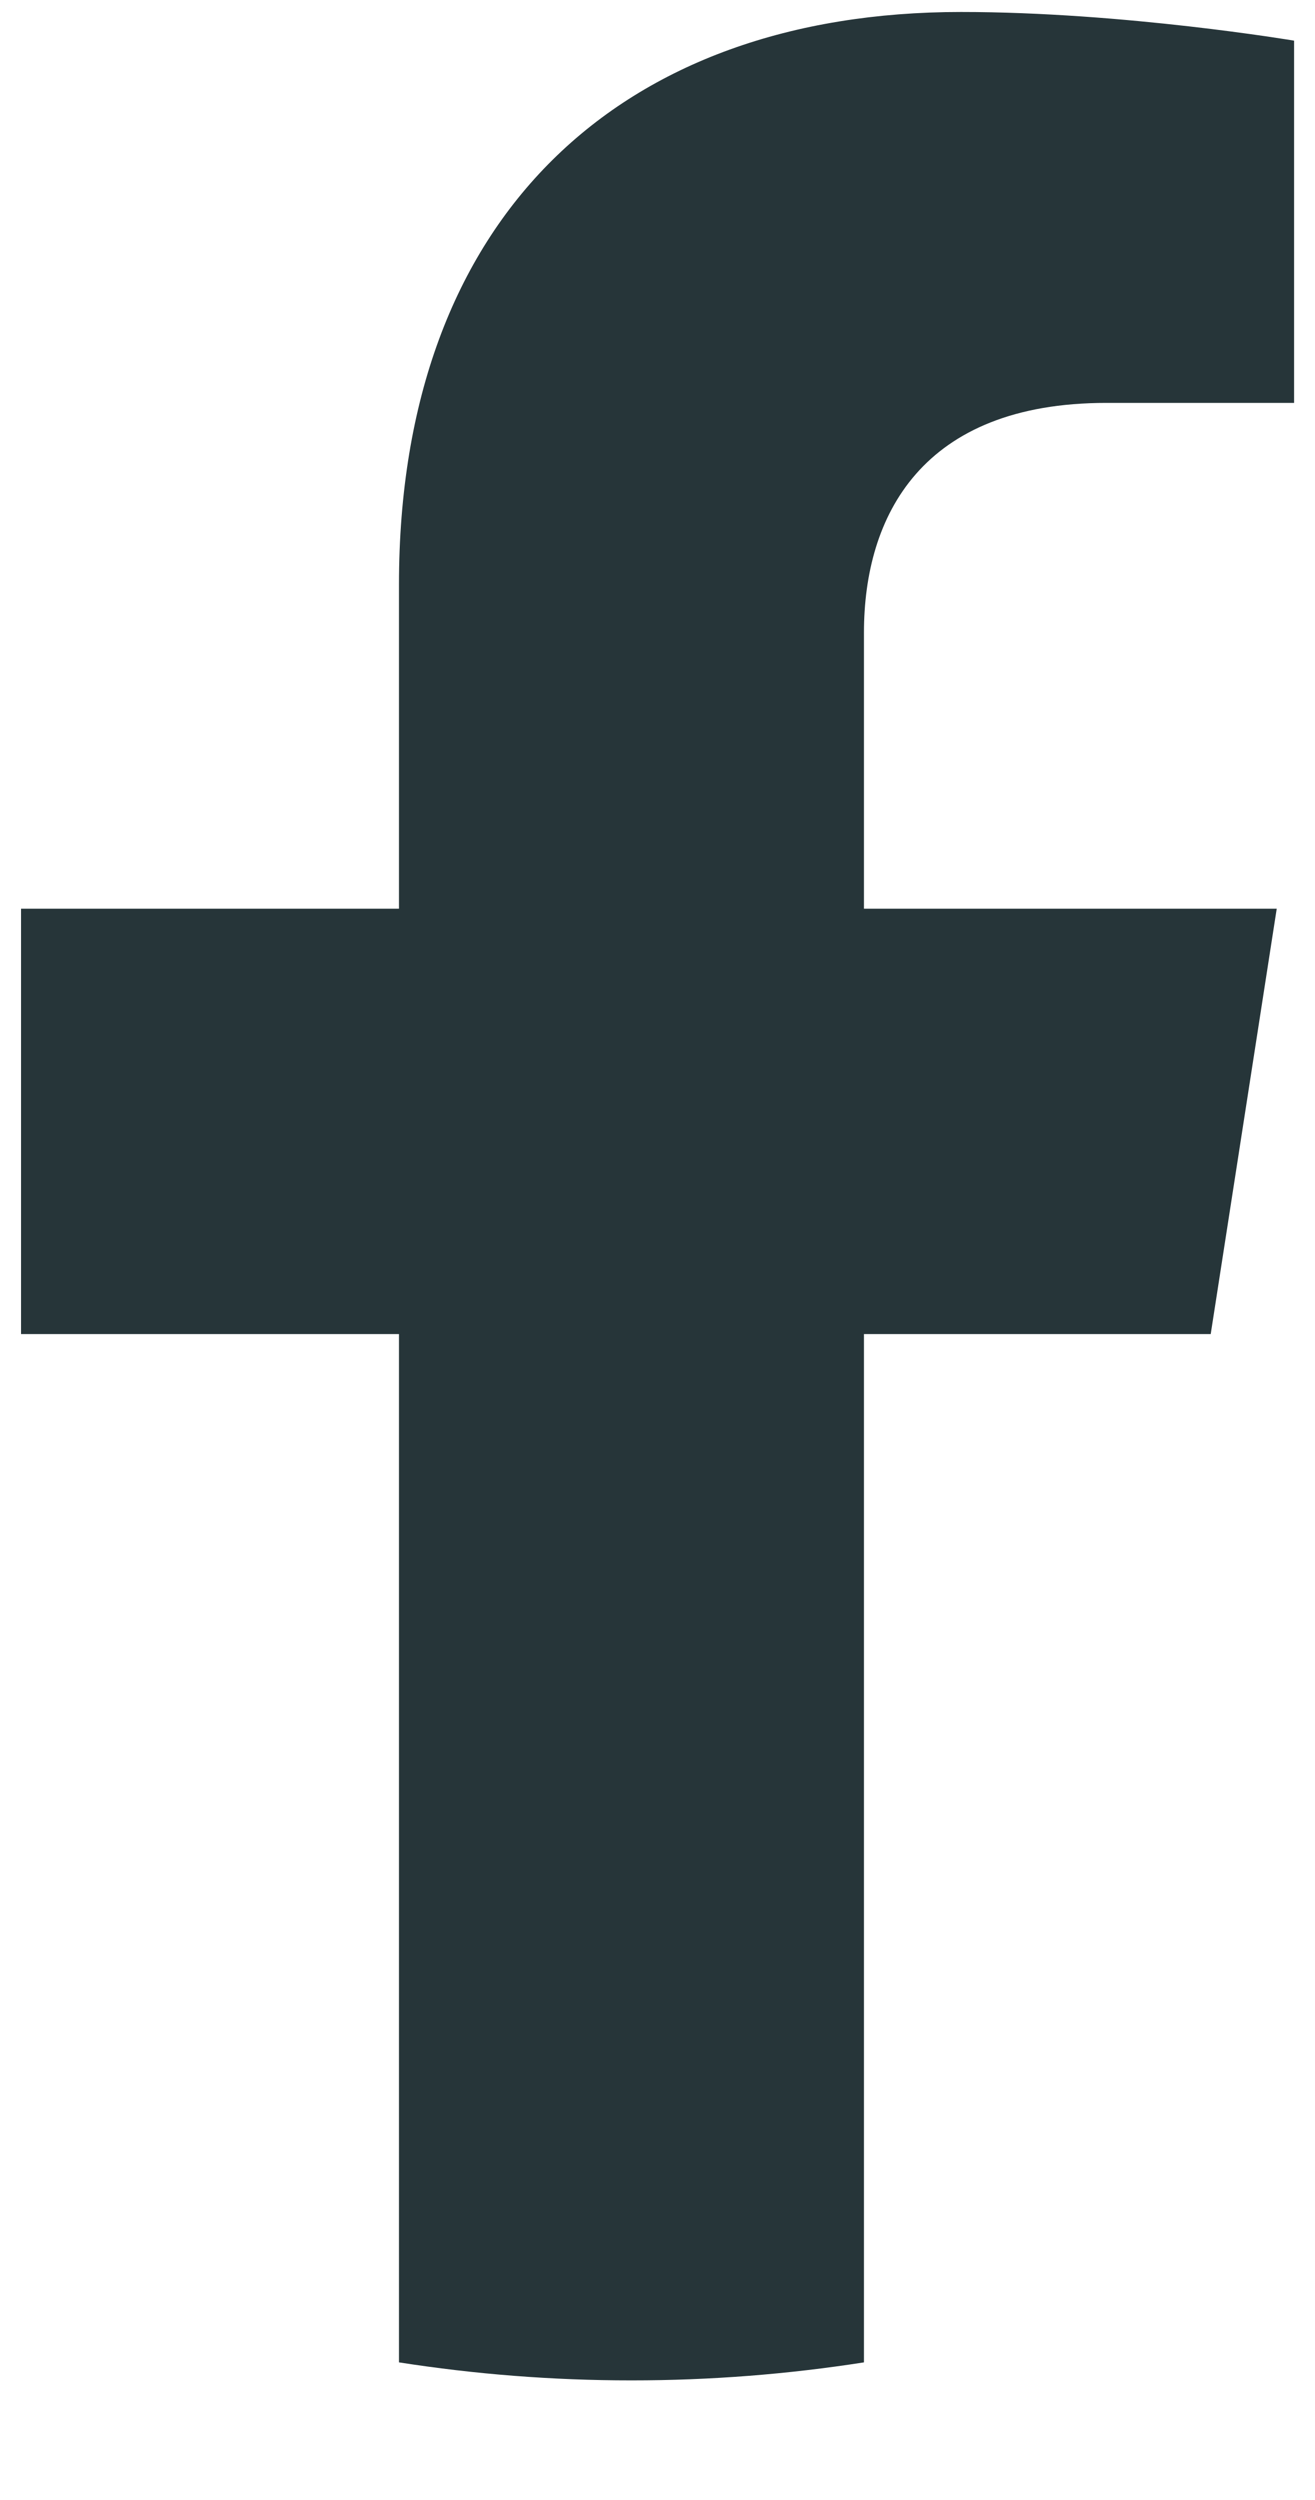<?xml version="1.0" encoding="UTF-8"?>
<svg xmlns="http://www.w3.org/2000/svg" width="10" height="19" viewBox="0 0 10 19" fill="none">
  <path fill-rule="evenodd" clip-rule="evenodd" d="M9.207 10.139L9.709 6.906H6.57V4.808C6.57 3.923 7.008 3.062 8.414 3.062H9.841V0.309C9.841 0.309 8.547 0.091 7.308 0.091C4.723 0.091 3.034 1.639 3.034 4.442V6.906H0.16V10.139H3.034V17.954C3.61 18.044 4.2 18.091 4.802 18.091C5.403 18.091 5.994 18.044 6.57 17.954V10.139H9.207Z" fill="#263539"></path>
</svg>
